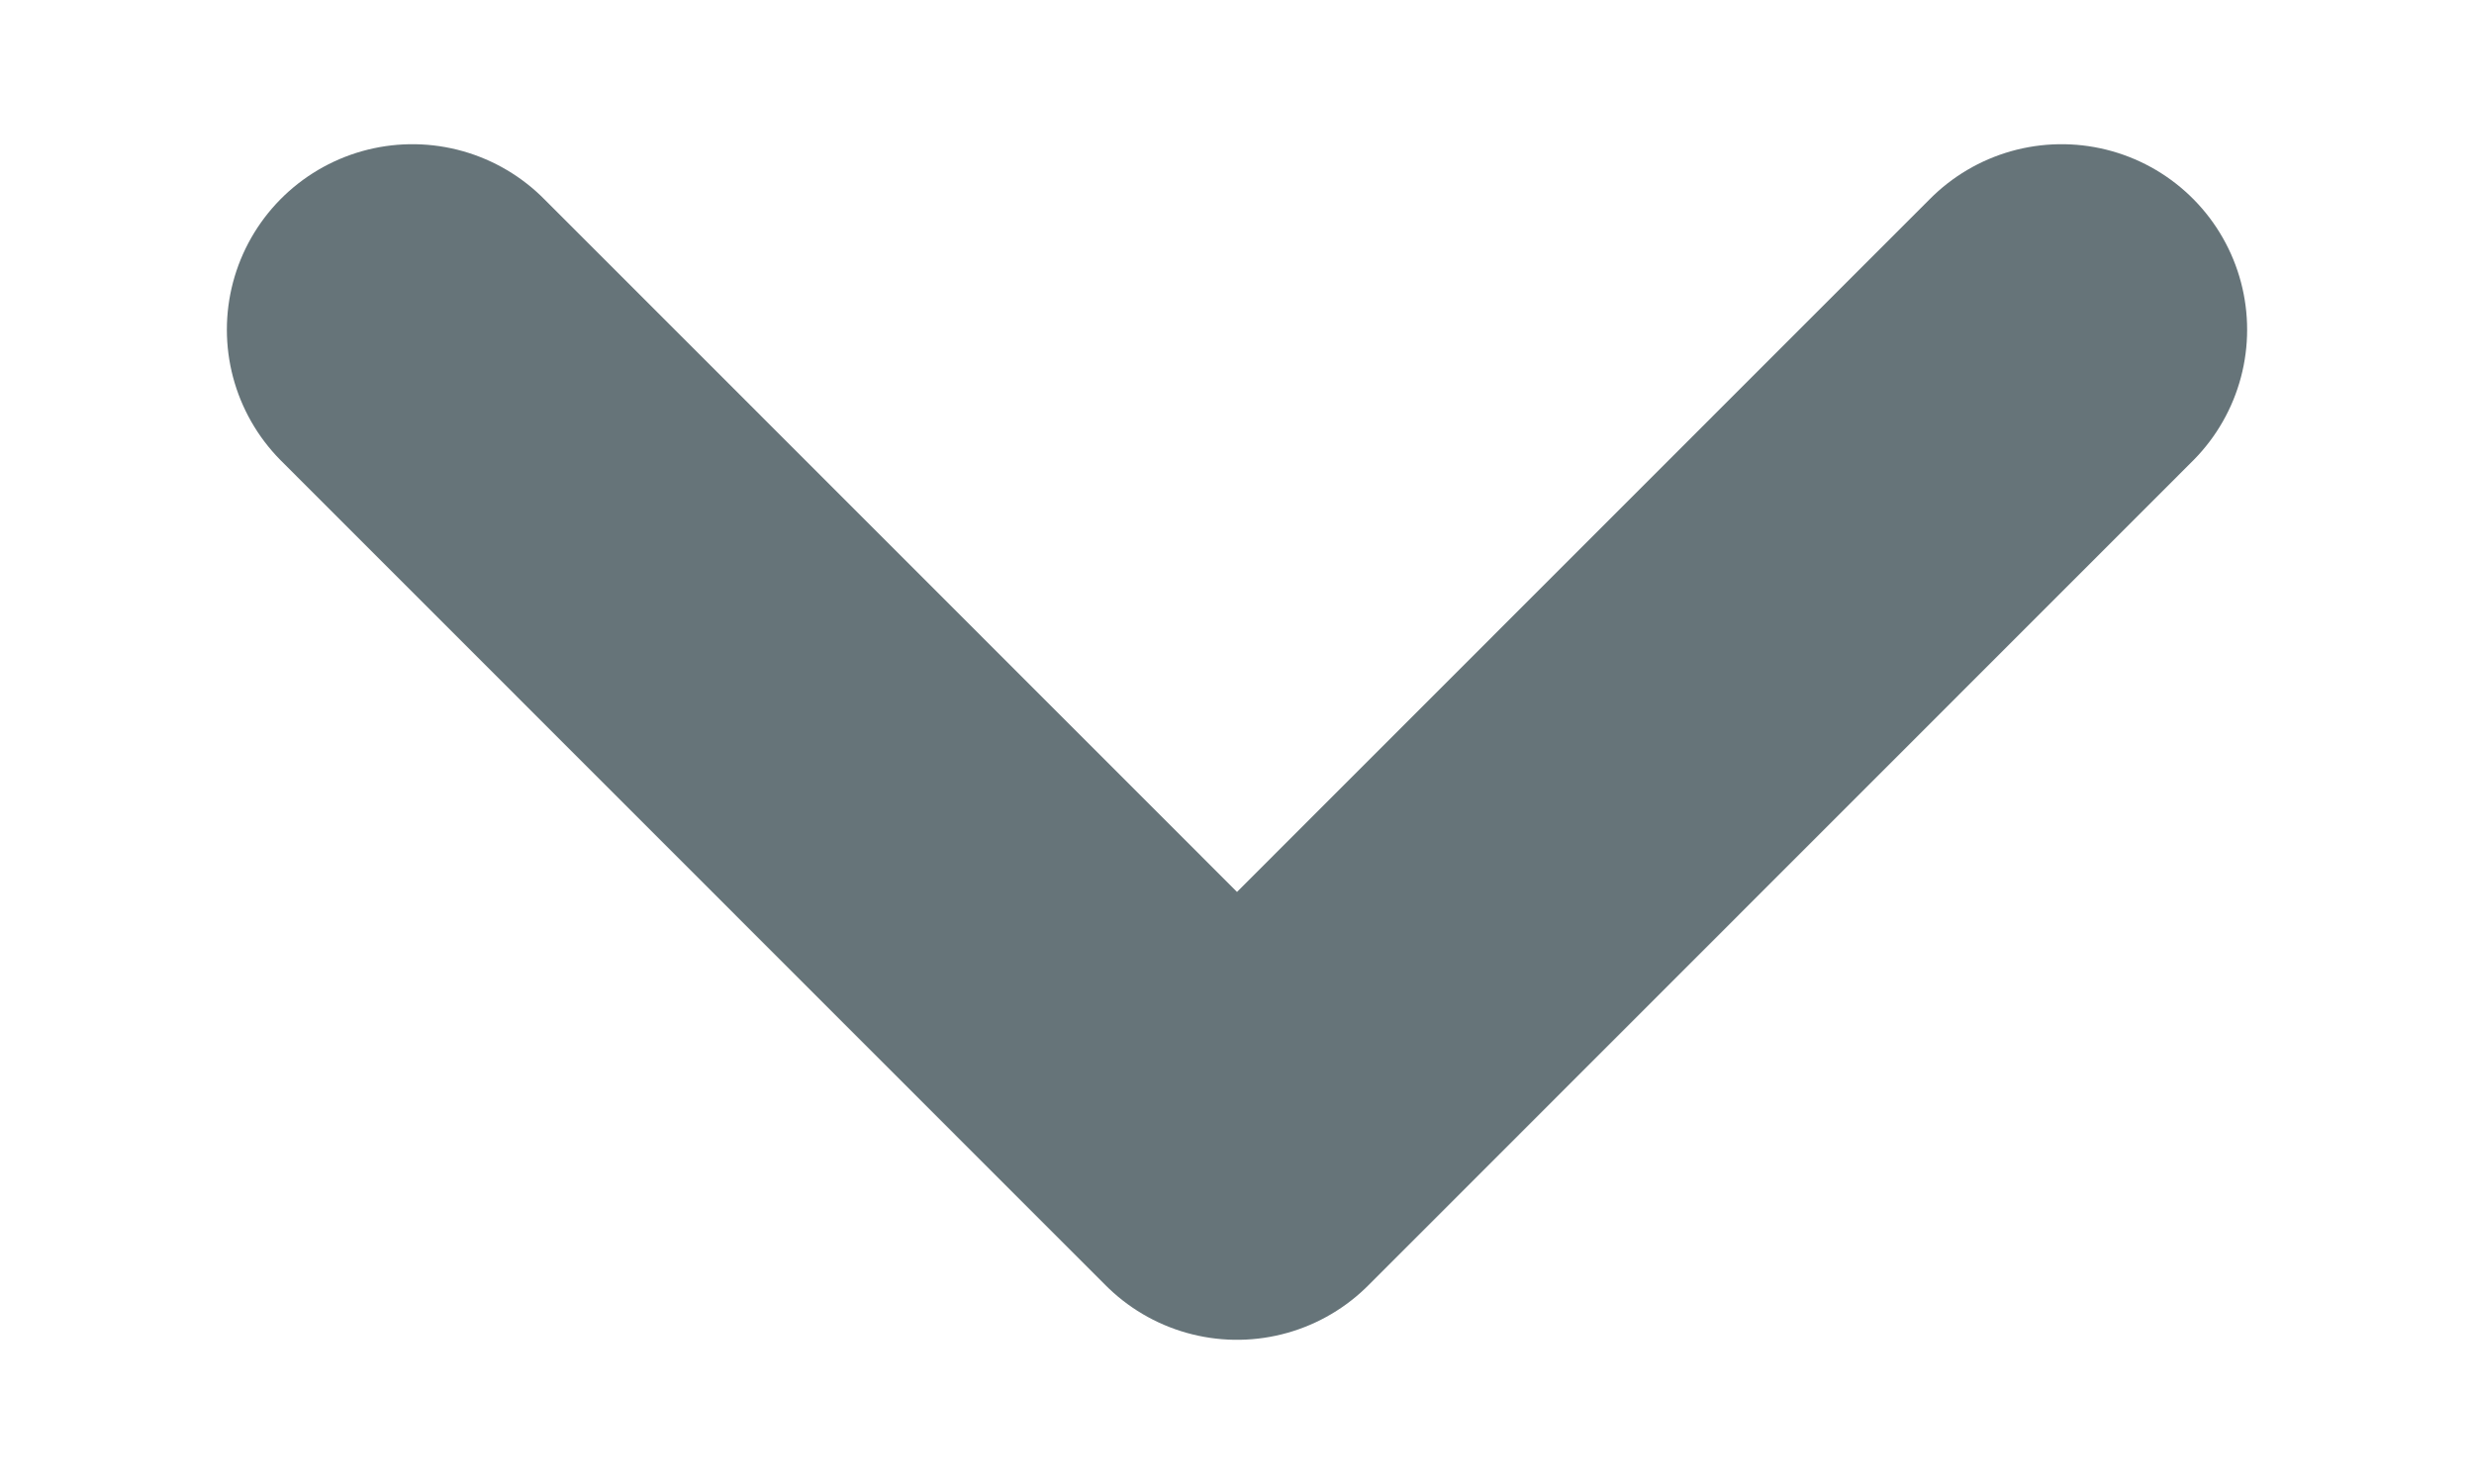 <svg width="10" height="6" viewBox="0 0 10 6" fill="none" xmlns="http://www.w3.org/2000/svg">
<path d="M8.333 1.333L5 4.667L1.667 1.333" stroke="#667479" stroke-width="1.5" stroke-linecap="round" stroke-linejoin="round"/>
</svg>
